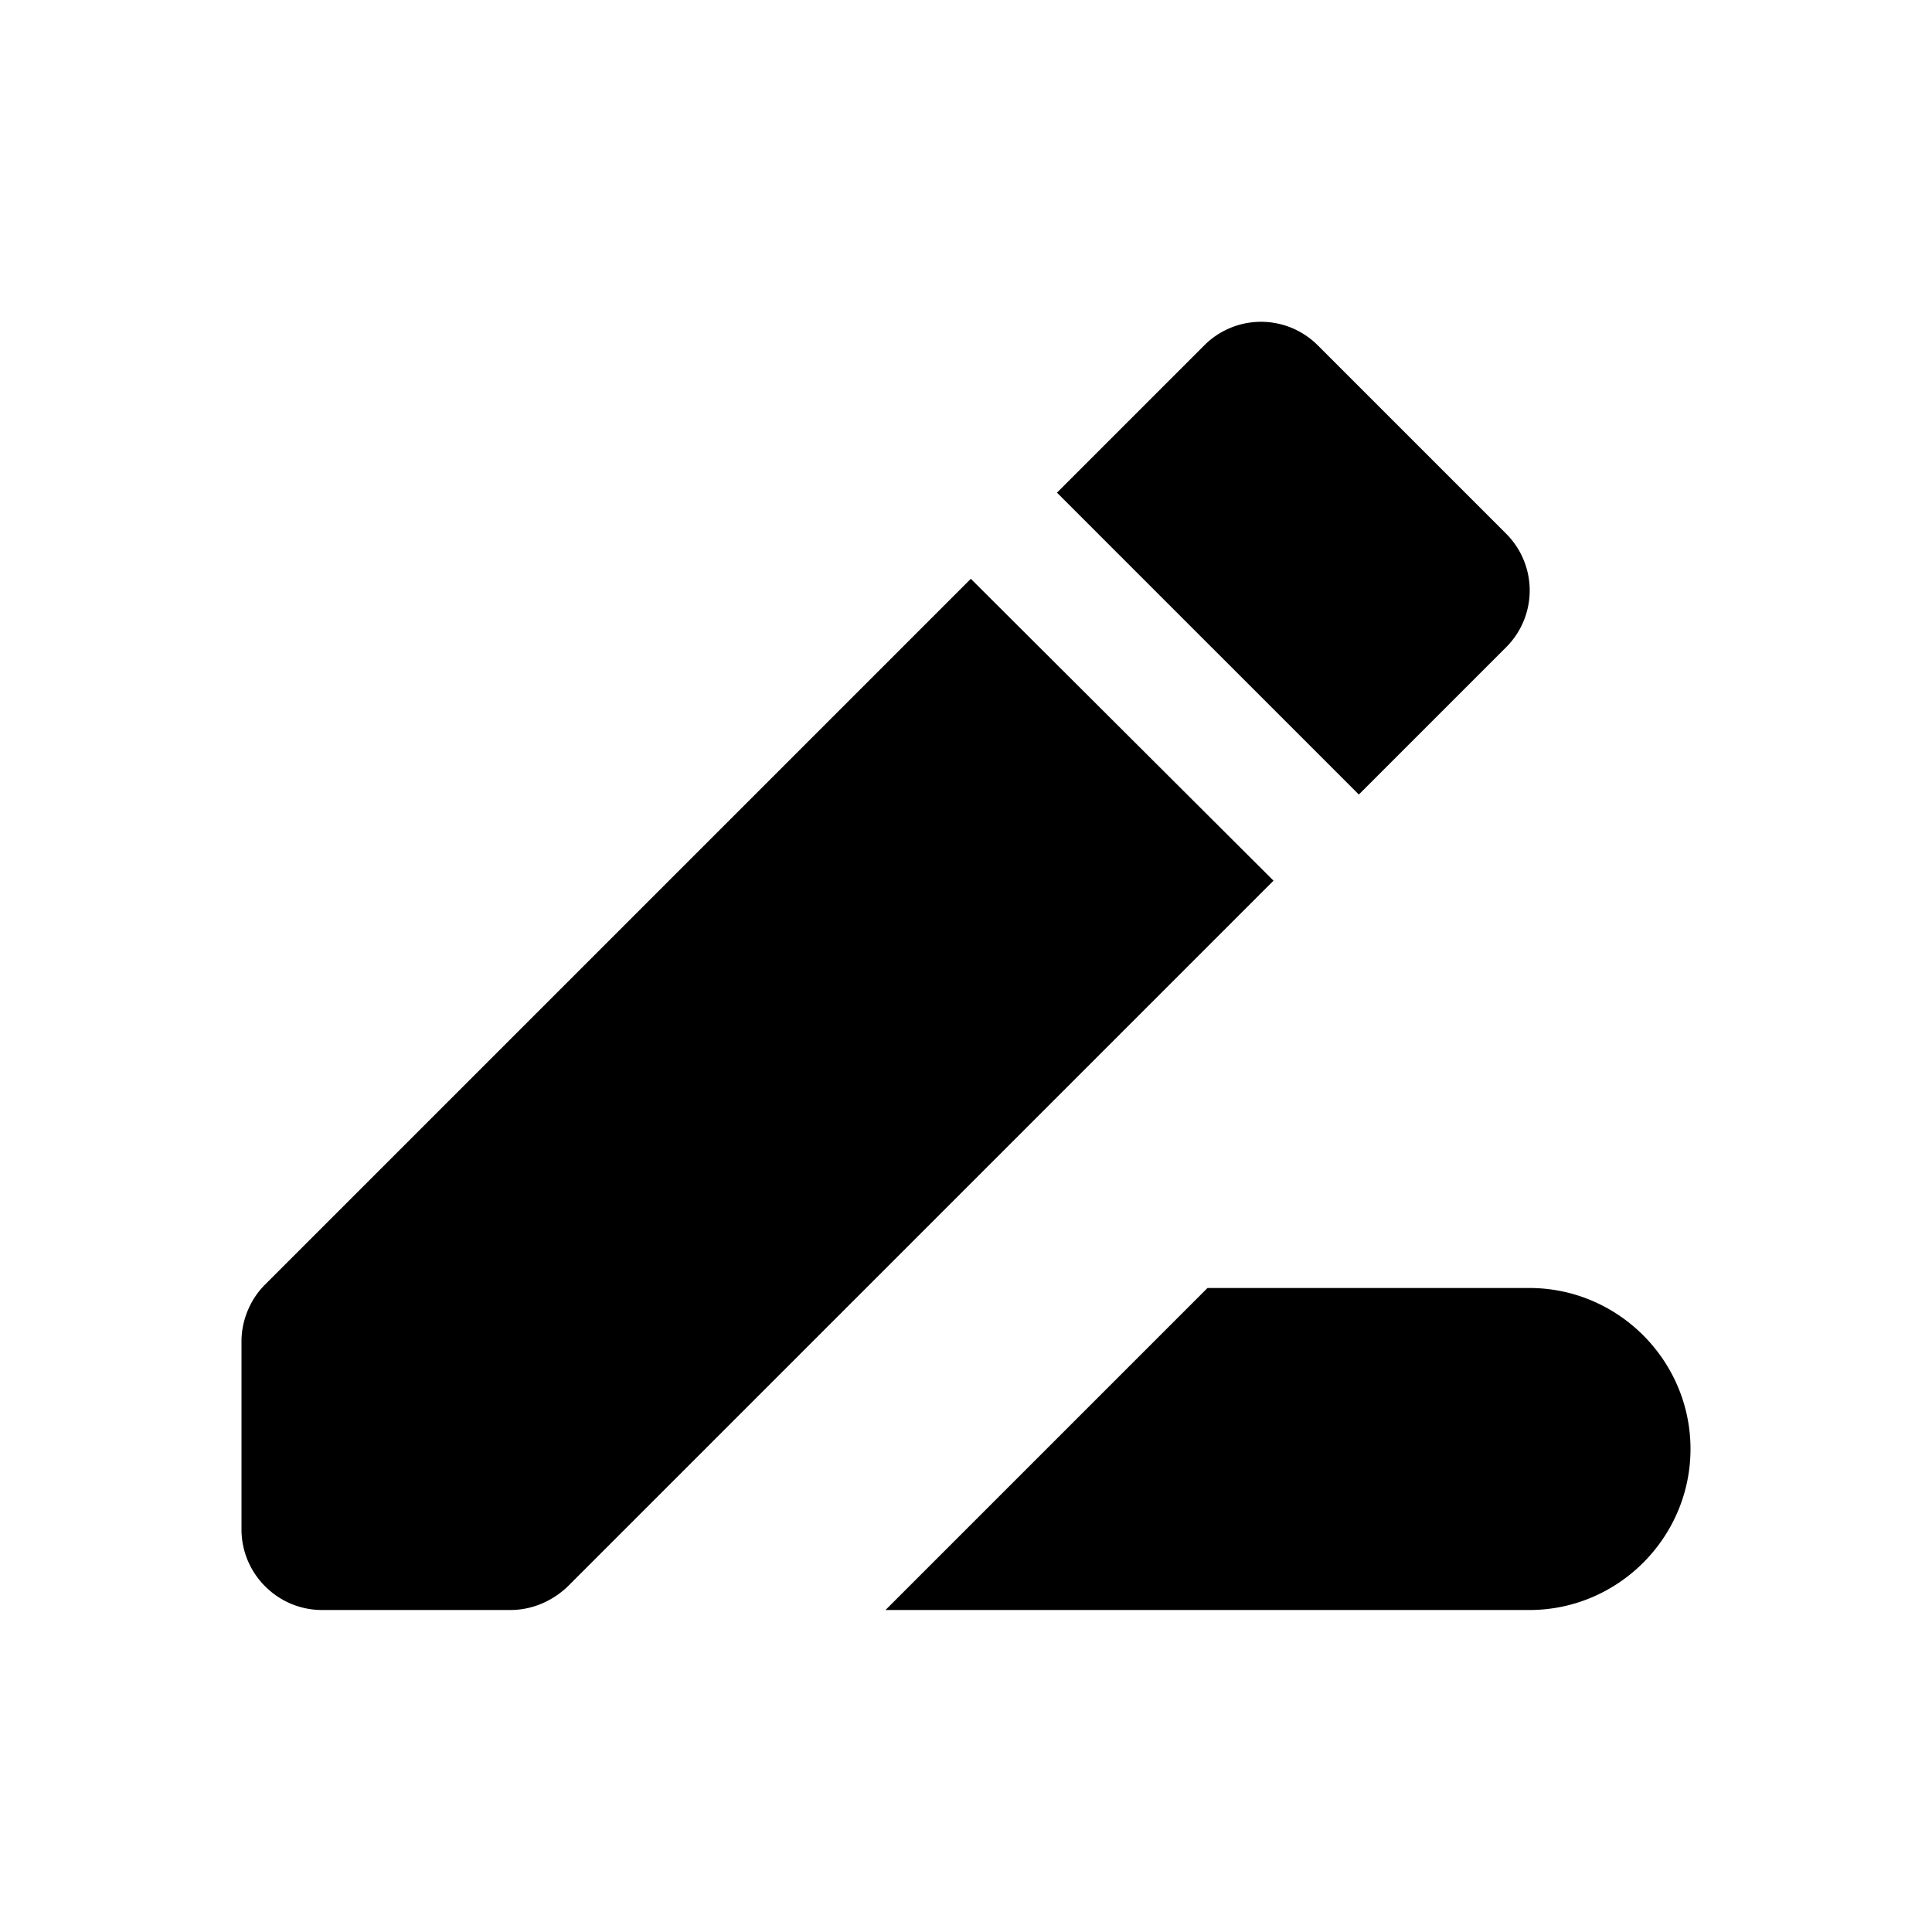 <svg xmlns="http://www.w3.org/2000/svg" width="24" height="24" viewBox="0 0 24 24"><path d="M15 16l-4 4h8c1.1 0 2-.9 2-2s-.9-2-2-2h-4zm-2.94-8.81l-8.77 8.77c-.18.18-.29.44-.29.7V19c0 .55.45 1 1 1h2.34c.27 0 .52-.11.71-.29l8.77-8.77l-3.76-3.75zm6.65.85a.996.996 0 0 0 0-1.41l-2.34-2.34a.996.996 0 0 0-1.41 0l-1.83 1.83l3.75 3.75l1.83-1.83z"/></svg>